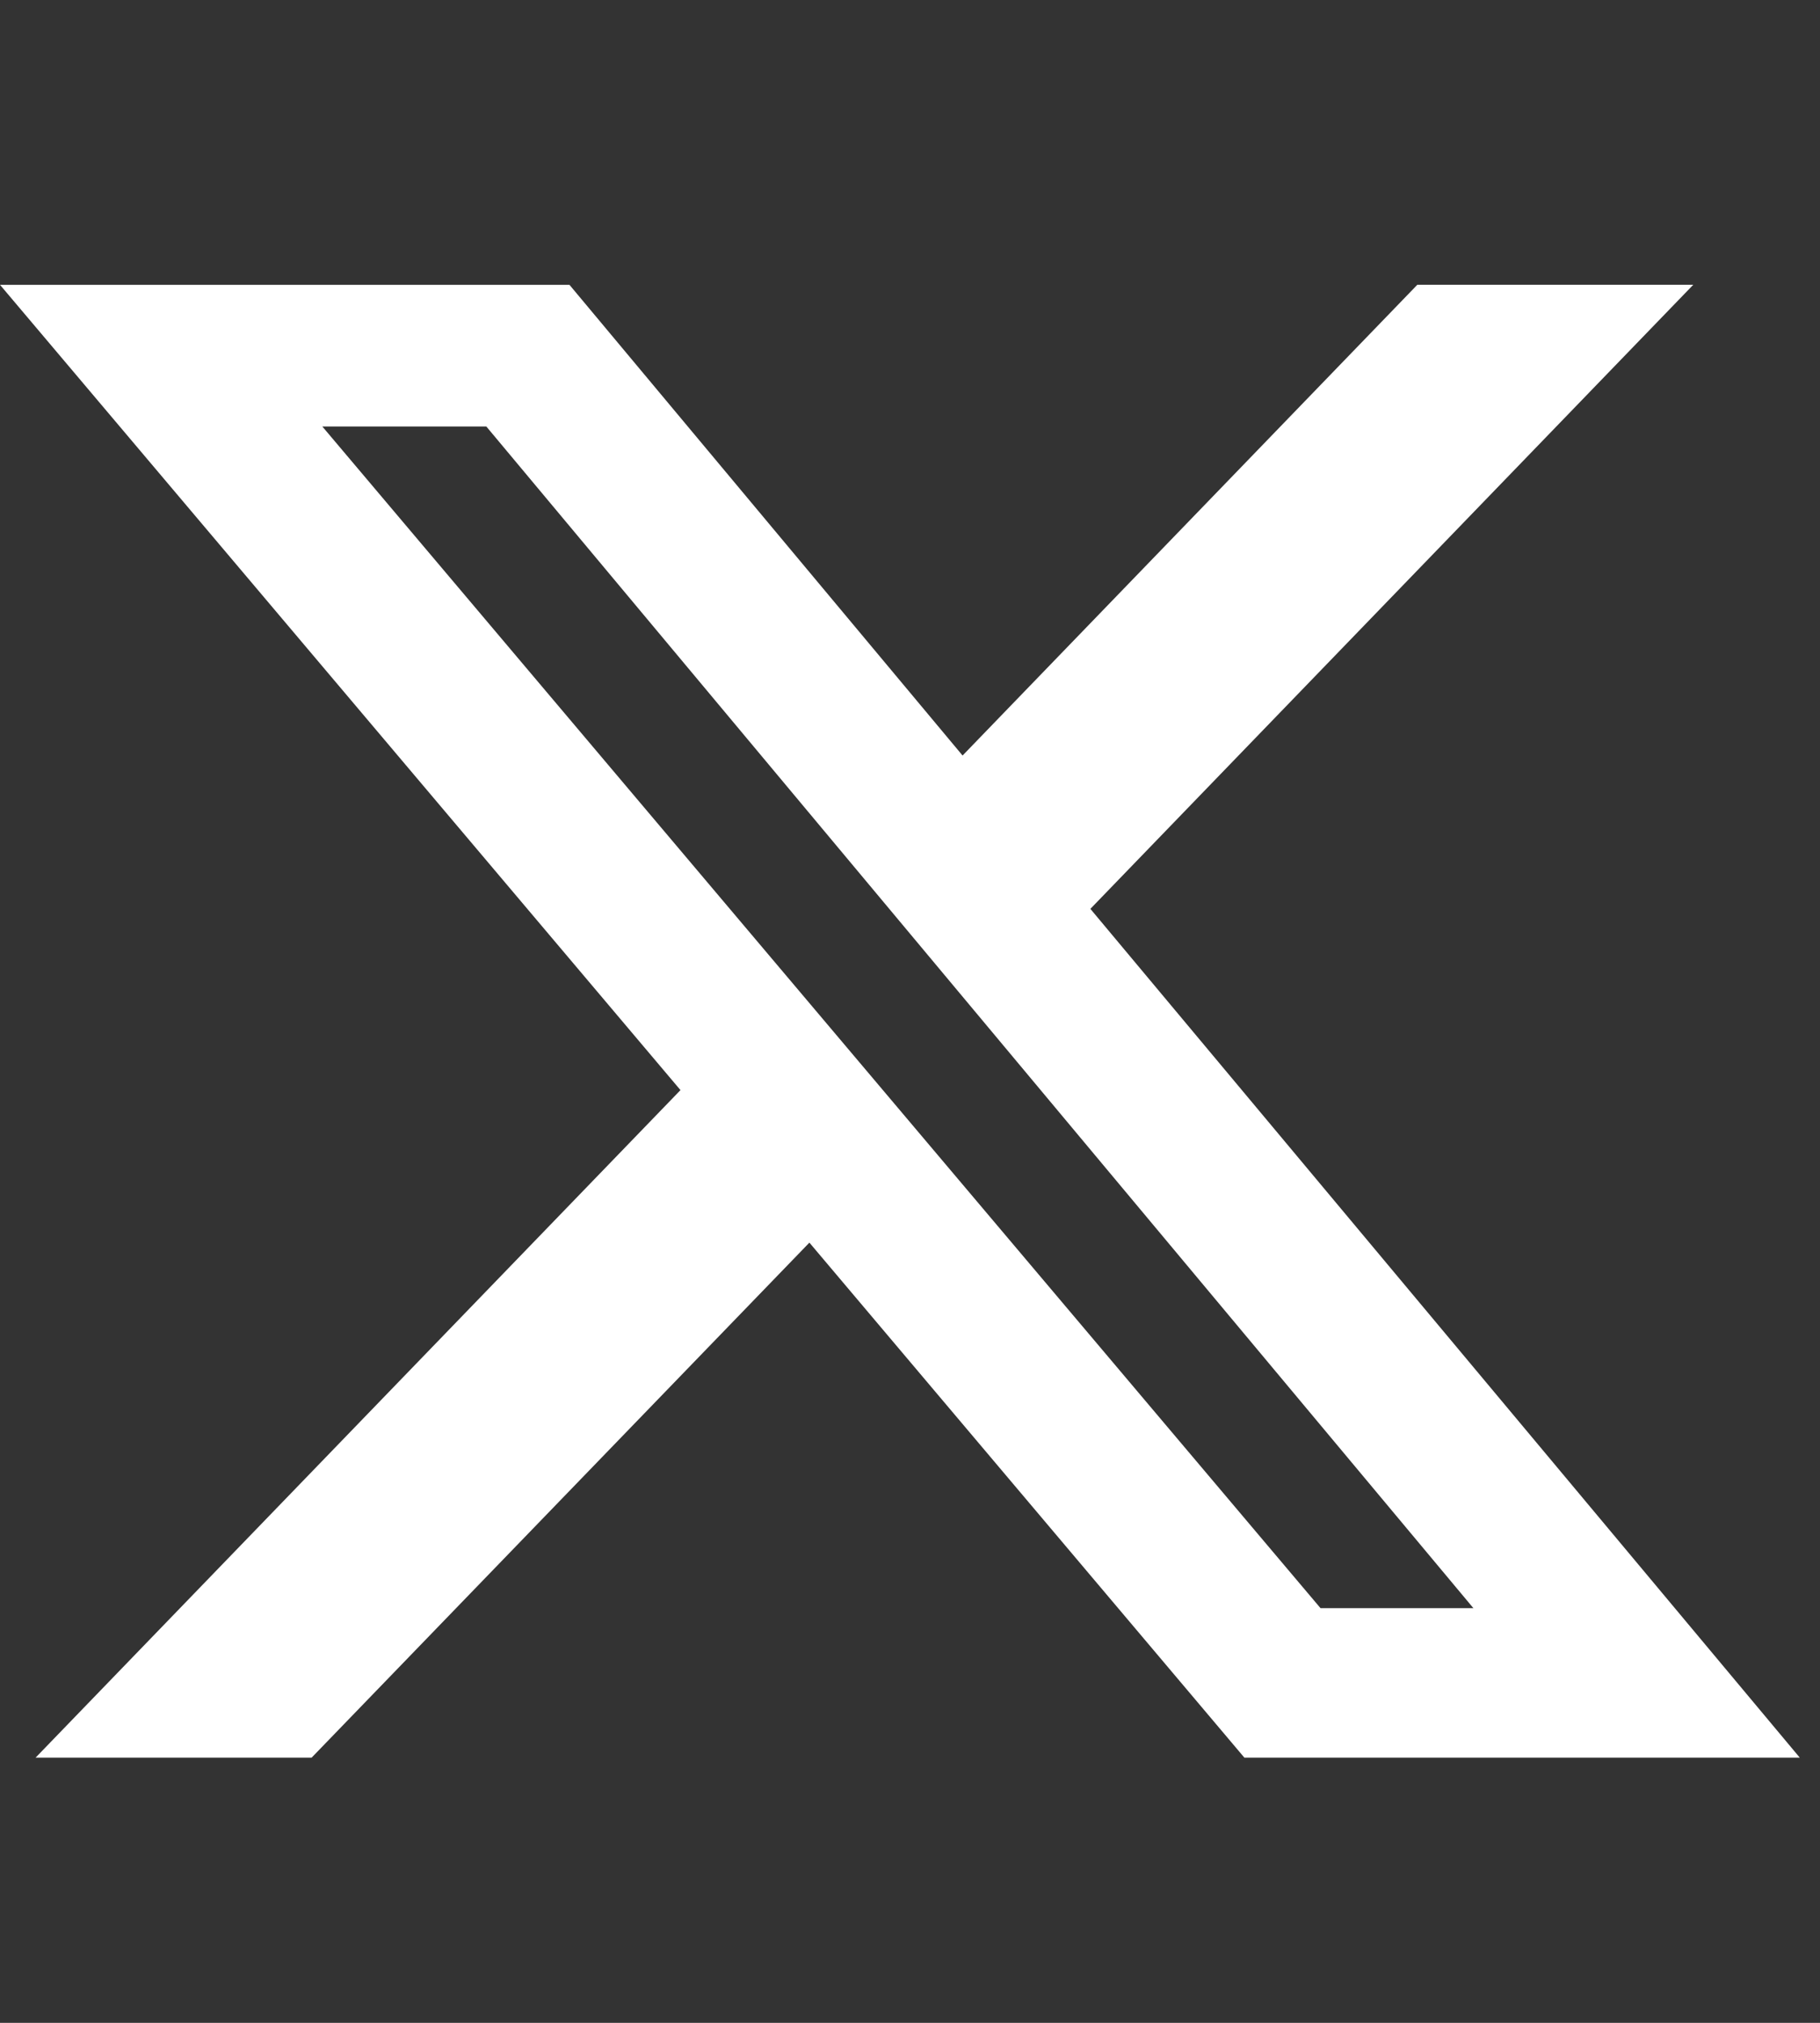 <svg xmlns="http://www.w3.org/2000/svg" width="18" height="20" viewBox="0 0 18 20">
  <rect x="0" y="0" width="18" height="20" fill="#333333" stroke="none"/>
  <g id="グループ_791" data-name="グループ 791" transform="translate(-7229 -21226)">
    <rect id="長方形_1372" data-name="長方形 1372" width="18" height="20" transform="translate(7229 21226)" fill="#fff" opacity="0"/>
    <path id="Icon_simple-x" data-name="Icon simple-x" d="M14.018,1.729h2.729L10.784,7.9,17.8,16.292H12.307L8.005,11.2,3.082,16.292H.352l6.378-6.6L0,1.73H5.632L9.52,6.384ZM13.06,14.814h1.512L4.81,3.131H3.188Z" transform="translate(7229 21227.086)" fill="#fff"/>
  </g>
</svg>
